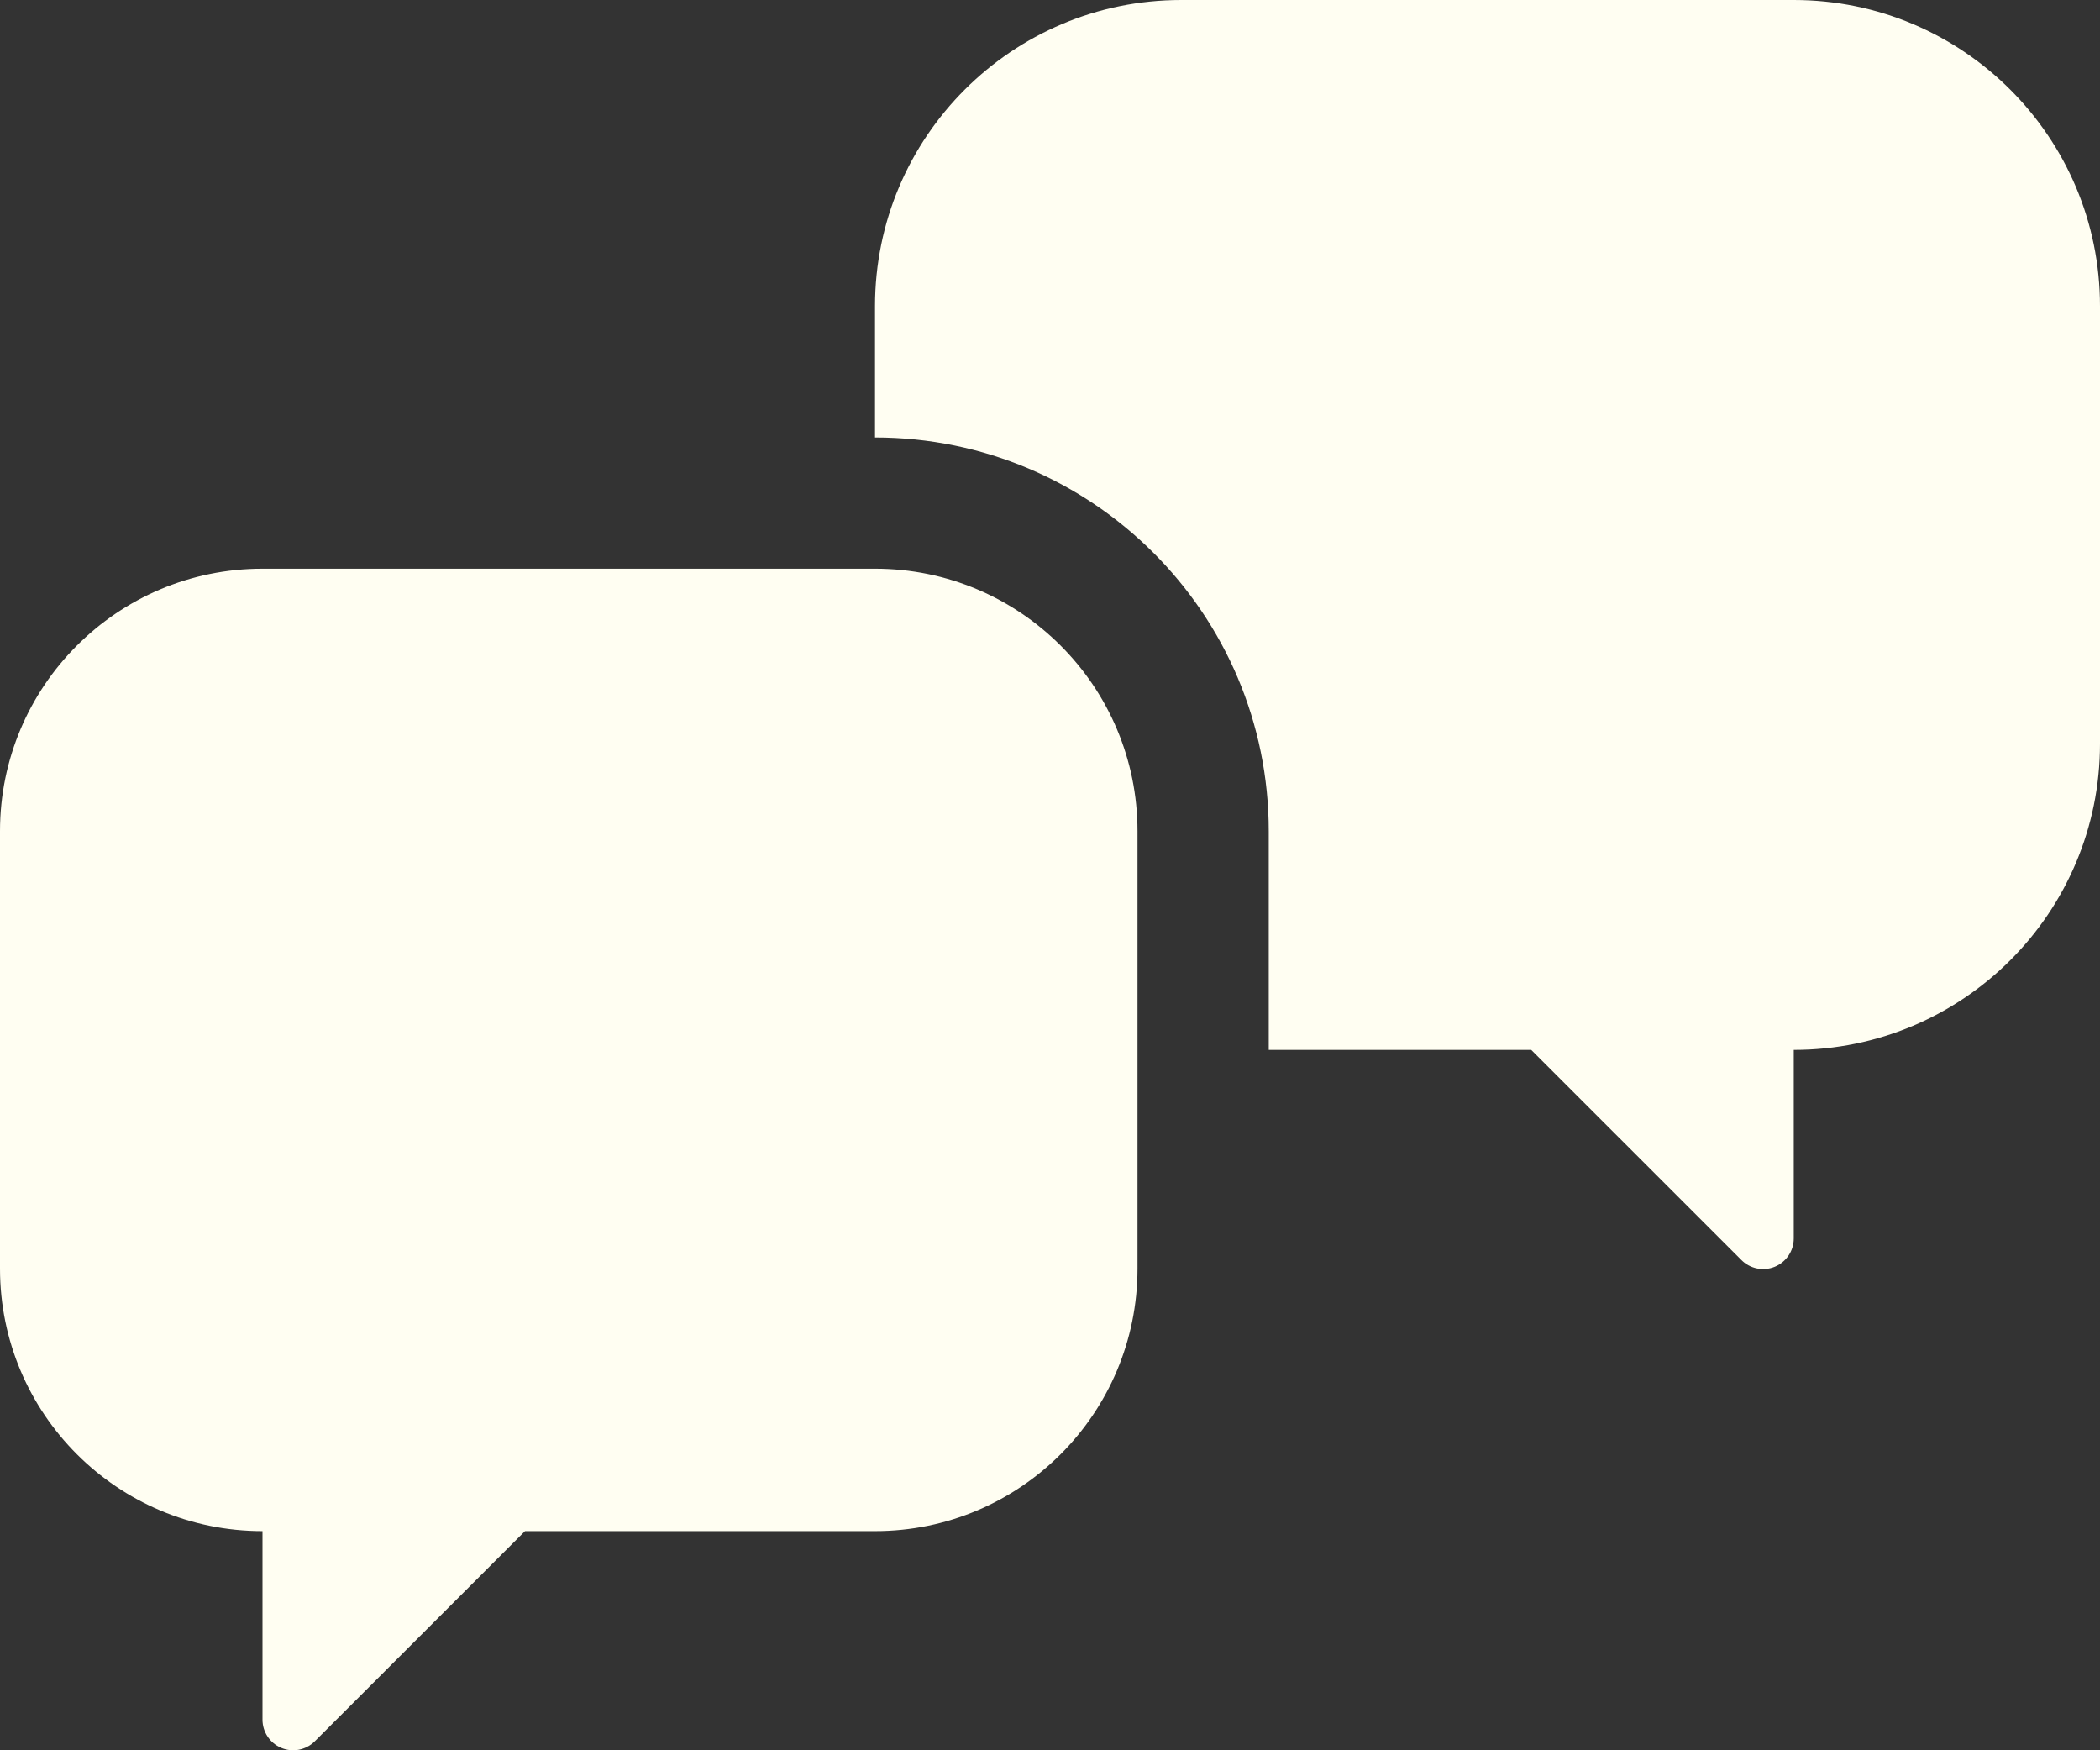 <?xml version="1.0" encoding="UTF-8"?>
<svg width="78px" height="65px" viewBox="0 0 78 65" version="1.1" xmlns="http://www.w3.org/2000/svg" xmlns:xlink="http://www.w3.org/1999/xlink">
    <rect x="0" y="0" width="78" height="65" fill="#333333" stroke="none"/>
    <title>Combined Shape</title>
    <g id="Desktop" stroke="none" stroke-width="1" fill="none" fill-rule="evenodd">
        <g id="About-Us" transform="translate(-859, -4549)" fill="#FFFEF2" fill-rule="nonzero">
            <g id="contact-us" transform="translate(656, 4492)">
                <g id="icon-contact" transform="translate(203, 57)">
                    <path d="M32.5,21.12 C37.885,21.12 42.25,25.484 42.25,30.867 L42.25,47.113 C42.25,52.496 37.885,56.861 32.5,56.861 L19.5,56.861 L11.684,64.675 C11.357,64.995 10.869,65.089 10.447,64.911 C10.025,64.734 9.75,64.321 9.75,63.863 L9.75,56.861 L9.75,56.861 C4.365,56.861 0,52.496 0,47.113 L0,30.867 C0,25.484 4.365,21.12 9.75,21.12 L32.5,21.12 Z M66.625,0 C72.907,0 78,5.091 78,11.372 L78,11.372 L78,27.618 C78,33.899 72.907,38.99 66.625,38.99 L66.625,38.99 L66.625,45.992 C66.625,46.454 66.345,46.87 65.918,47.045 C65.49,47.22 64.998,47.118 64.675,46.788 L64.675,46.788 L56.875,38.99 L47.125,38.99 L47.125,30.867 C47.125,22.792 40.577,16.246 32.5,16.246 L32.5,16.246 L32.5,11.372 C32.5,5.091 37.593,0 43.875,0 L43.875,0 Z" id="Combined-Shape"></path>
                </g>
            </g>
        </g>
    </g>
</svg>